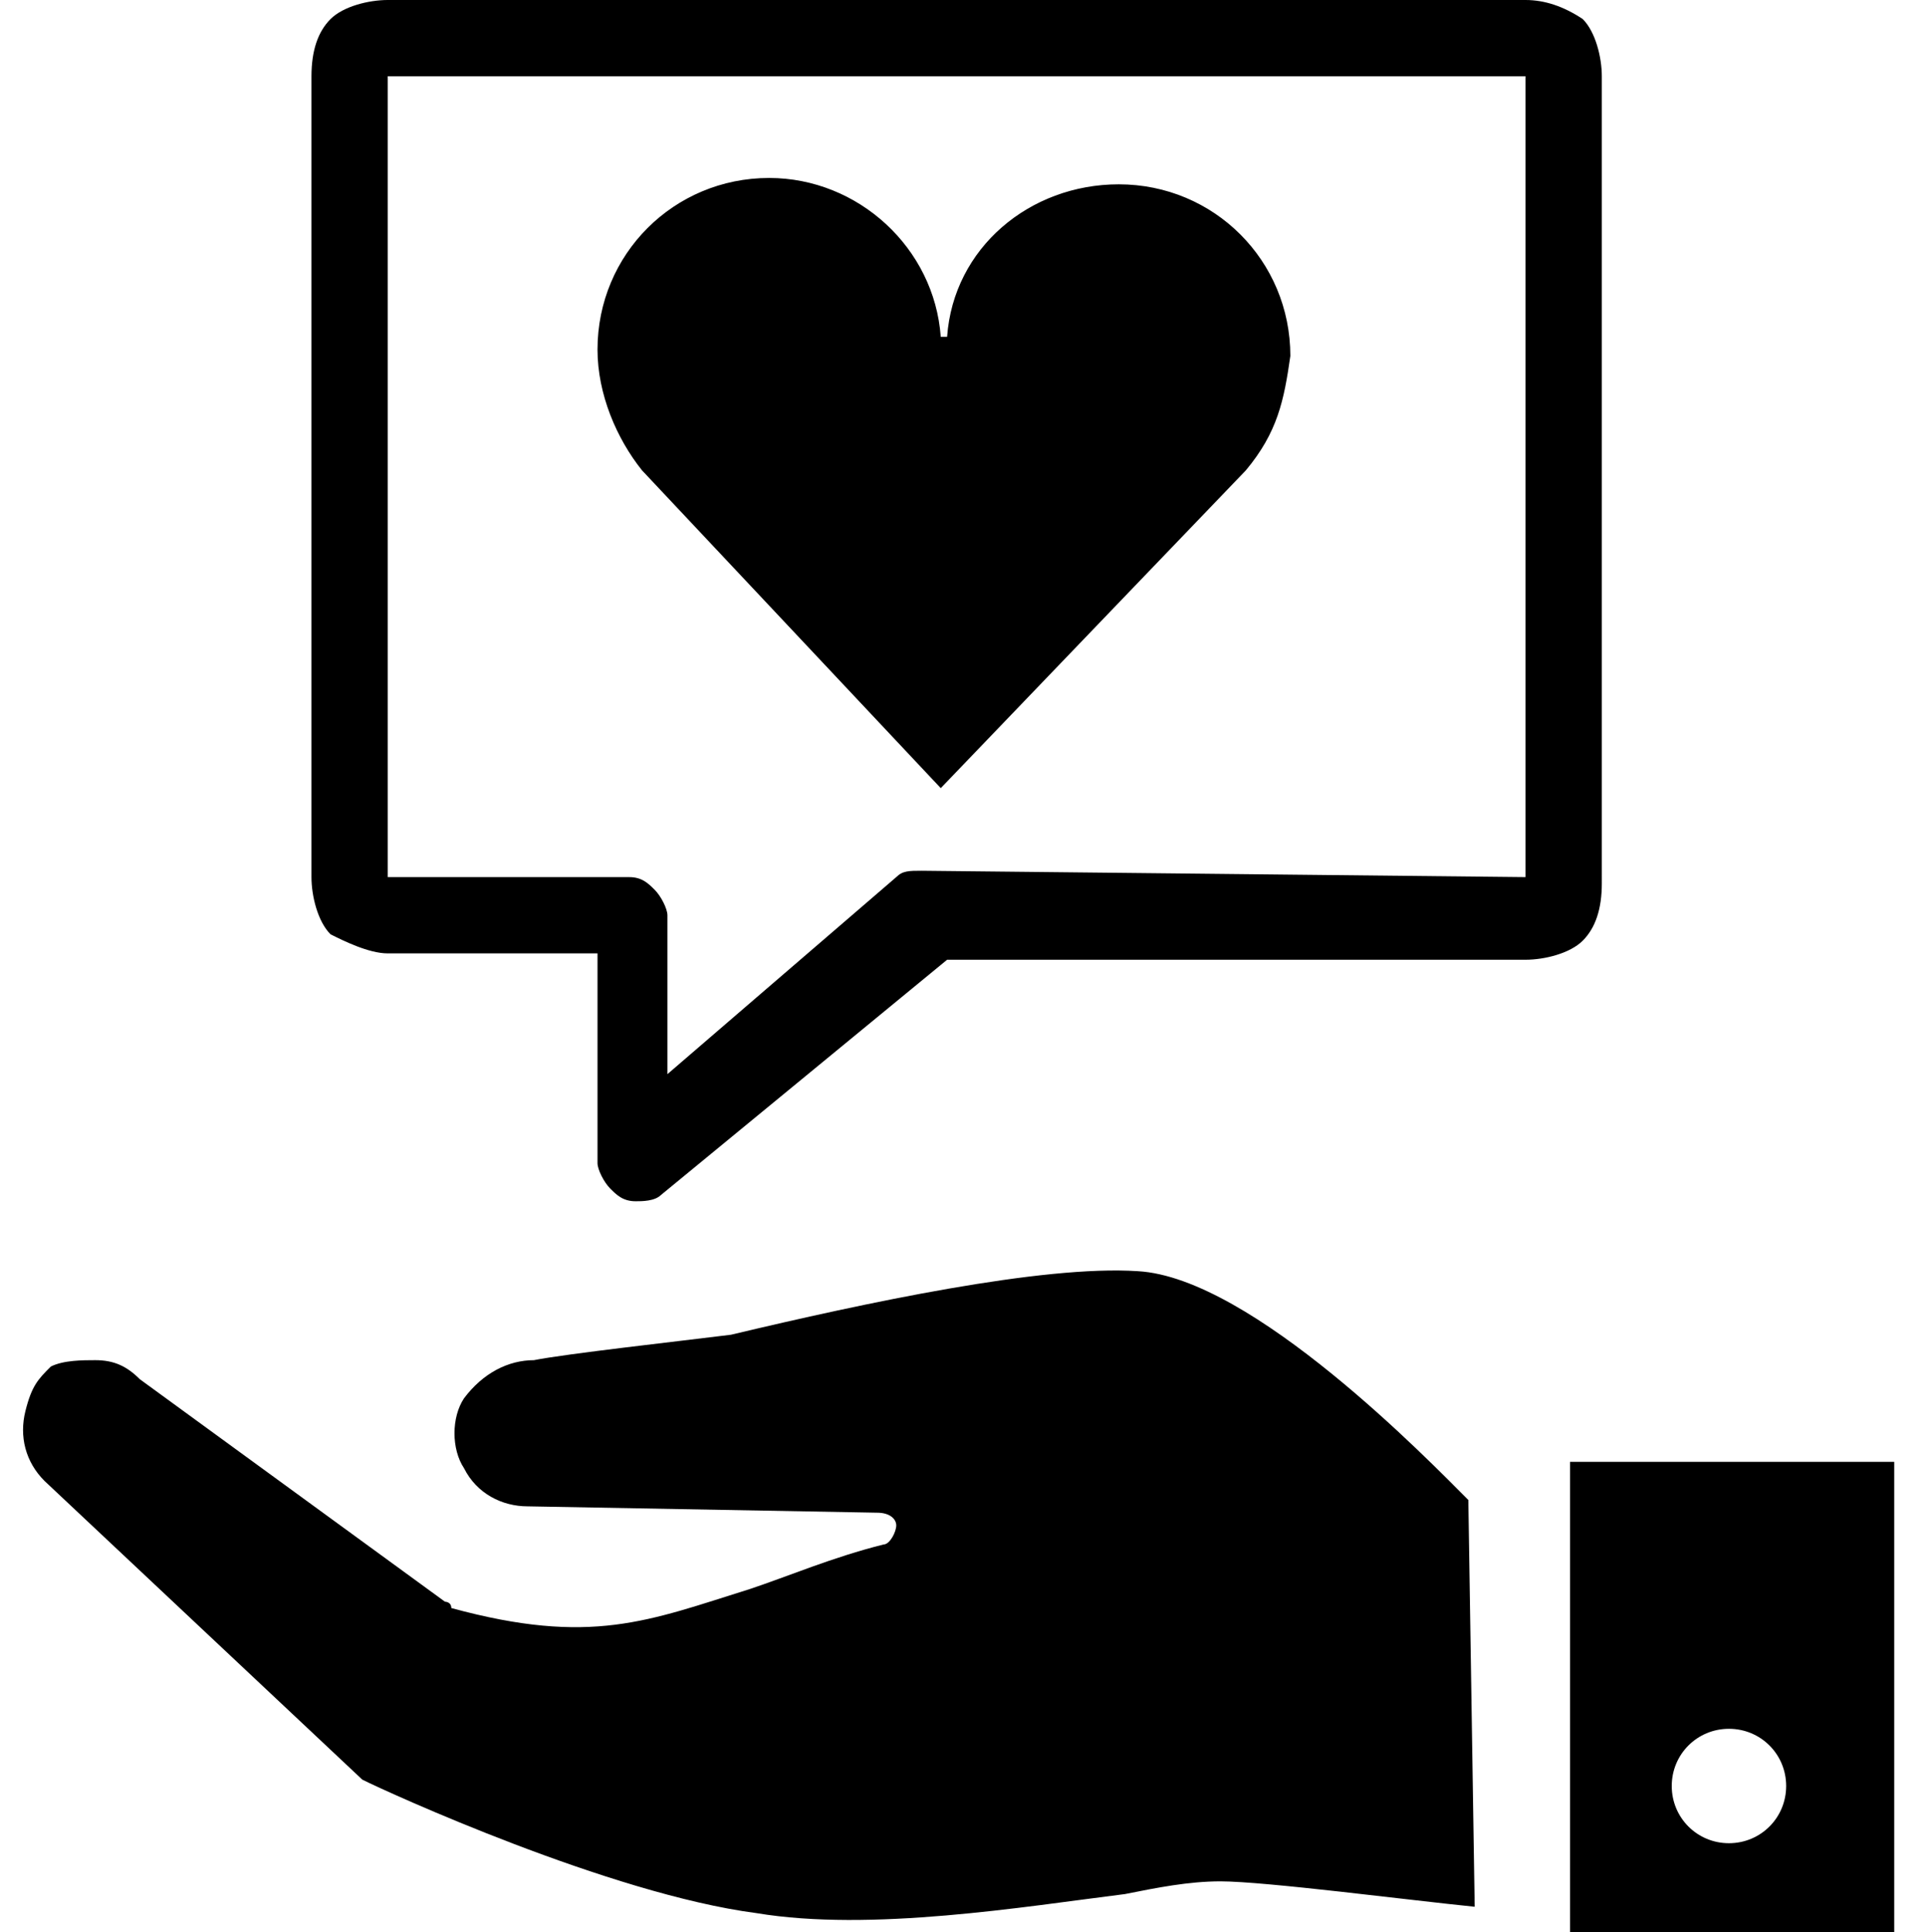 <?xml version="1.0" encoding="UTF-8"?>
<!-- Generator: Adobe Illustrator 27.5.0, SVG Export Plug-In . SVG Version: 6.00 Build 0)  -->
<svg xmlns="http://www.w3.org/2000/svg" xmlns:xlink="http://www.w3.org/1999/xlink" version="1.1" x="0px" y="0px" viewBox="0 0 30.3 30.4" style="enable-background:new 0 0 30.3 30.4;" xml:space="preserve">
<style type="text/css">
	.st0{fill-rule:evenodd;clip-rule:evenodd;}
</style>
<g id="hand_00000141419844778049688790000000702135161341942694_">
	<path id="cuff" d="M24.7,23v7.4h5.1V23H24.7z M26.3,28.1c0-0.5,0.4-0.9,0.9-0.9s0.9,0.4,0.9,0.9S27.7,29,27.2,29   C26.7,29,26.3,28.6,26.3,28.1z"></path>
	<path id="hand" d="M23.2,30c-1-0.1-3.3-0.4-4-0.4c-0.5,0-1,0.1-1.5,0.2c-1.6,0.2-4,0.6-5.8,0.3c-2.3-0.3-5.8-1.9-6.2-2.1l-5-4.7   c-0.3-0.3-0.4-0.7-0.3-1.1s0.2-0.5,0.4-0.7c0.2-0.1,0.5-0.1,0.7-0.1c0.3,0,0.5,0.1,0.7,0.3L7,25.2c0,0,0.1,0,0.1,0.1   c2.2,0.6,3.1,0.2,4.7-0.3c0.6-0.2,1.3-0.5,2.1-0.7c0.1,0,0.2-0.2,0.2-0.3s-0.1-0.2-0.3-0.2l-5.5-0.1l0,0c-0.4,0-0.8-0.2-1-0.6   c-0.2-0.3-0.2-0.8,0-1.1c0.3-0.4,0.7-0.6,1.1-0.6c0.5-0.1,2.3-0.3,3.1-0.4c2.1-0.5,4.9-1.1,6.4-1c1.8,0.1,4.6,3,5.2,3.6L23.2,30z"></path>
</g>
<g id="heart_00000041258878036993056630000003485496911007802539_">
	<path id="heart" d="M12.1,2.8c-1.5,0-2.7,1.2-2.7,2.7c0,0.7,0.3,1.4,0.7,1.9l4.7,5l4.8-5c0.5-0.6,0.6-1.1,0.7-1.8   c0-1.5-1.2-2.7-2.7-2.7c-1.4,0-2.6,1-2.7,2.4h-0.1C14.7,3.9,13.5,2.8,12.1,2.8L12.1,2.8z"></path>
</g>
<g id="Bubble">
	<path id="bubble" class="st0" d="M24,13.8V1.2H6.1v12.6h3.8c0.2,0,0.3,0.1,0.4,0.2c0.1,0.1,0.2,0.3,0.2,0.4v2.5l3.6-3.1   c0.1-0.1,0.2-0.1,0.4-0.1L24,13.8z M24,0H6.1C5.8,0,5.4,0.1,5.2,0.3S4.9,0.8,4.9,1.2v12.6c0,0.3,0.1,0.7,0.3,0.9   C5.4,14.8,5.8,15,6.1,15h3.3v3.3c0,0.1,0.1,0.3,0.2,0.4c0.1,0.1,0.2,0.2,0.4,0.2c0.1,0,0.3,0,0.4-0.1l4.5-3.7h9.1   c0.3,0,0.7-0.1,0.9-0.3c0.2-0.2,0.3-0.5,0.3-0.9V1.2c0-0.3-0.1-0.7-0.3-0.9C24.6,0.1,24.3,0,24,0L24,0z"></path>
</g>
</svg>
